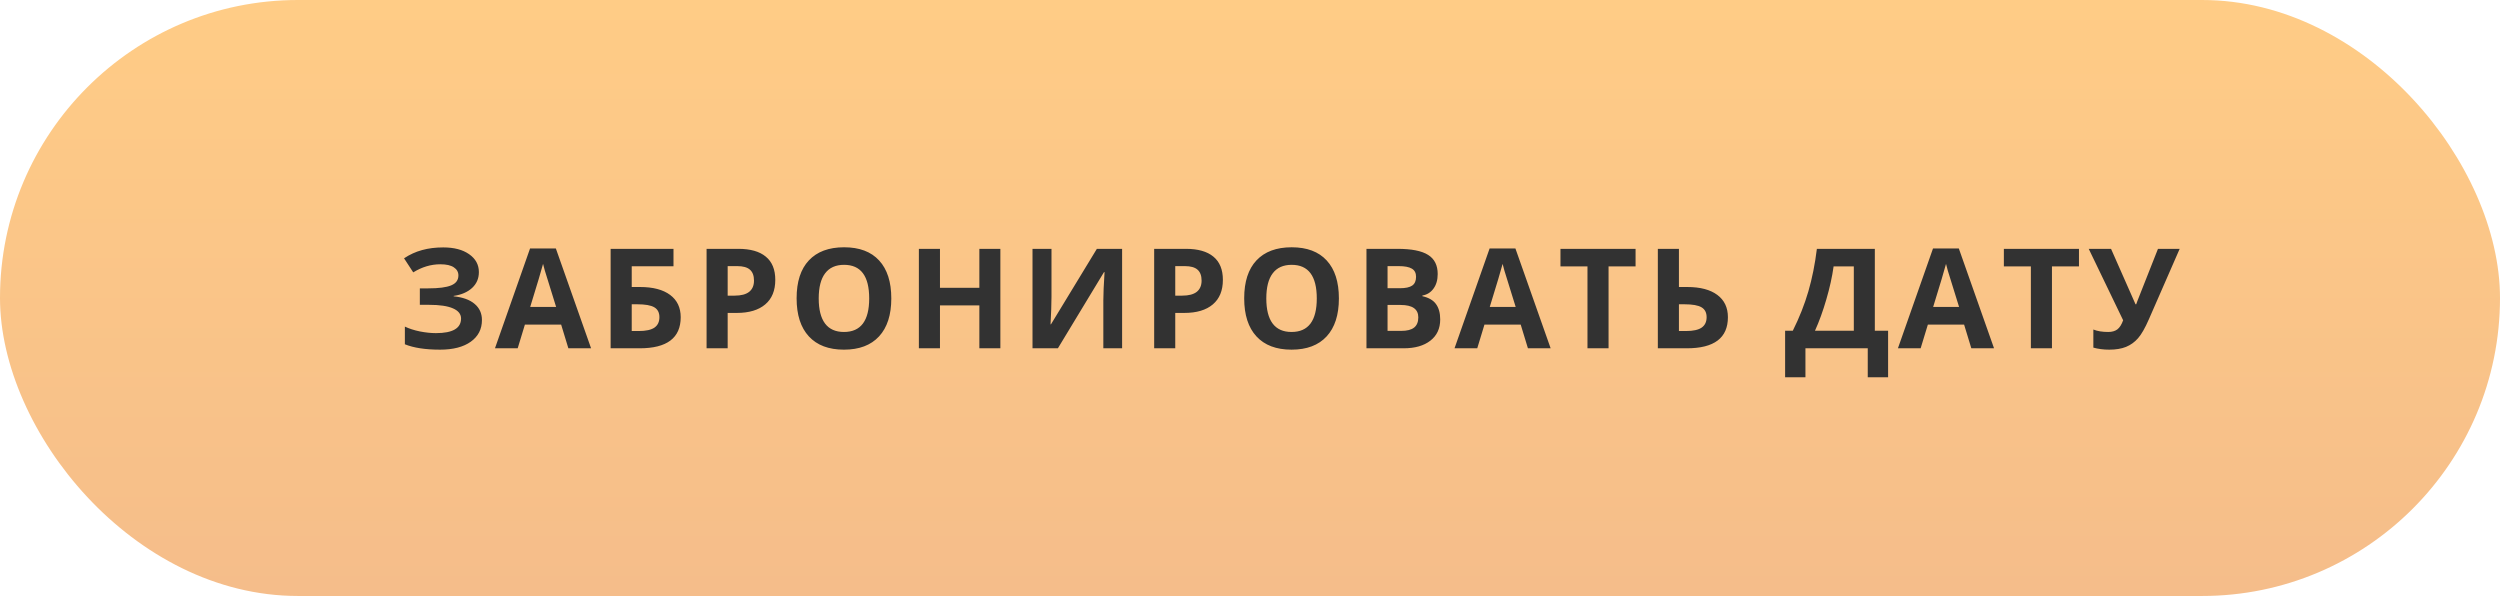 <?xml version="1.0" encoding="UTF-8"?> <svg xmlns="http://www.w3.org/2000/svg" width="323" height="77" viewBox="0 0 323 77" fill="none"> <rect width="323" height="77" rx="38.5" fill="url(#paint0_linear)"></rect> <path d="M61.871 35.156C61.871 35.982 61.578 36.665 60.993 37.204C60.407 37.743 59.613 38.086 58.611 38.232V38.285C59.788 38.402 60.691 38.727 61.318 39.261C61.951 39.794 62.267 40.488 62.267 41.344C62.267 42.527 61.786 43.462 60.826 44.148C59.87 44.833 58.546 45.176 56.853 45.176C54.966 45.176 53.452 44.944 52.309 44.481V42.196C52.86 42.46 53.504 42.668 54.243 42.82C54.987 42.967 55.681 43.04 56.326 43.04C58.488 43.04 59.569 42.41 59.569 41.15C59.569 40.582 59.22 40.145 58.523 39.841C57.831 39.536 56.806 39.384 55.447 39.384H54.243V37.257H55.324C56.683 37.257 57.673 37.128 58.294 36.87C58.915 36.612 59.226 36.185 59.226 35.587C59.226 35.148 59.03 34.799 58.637 34.541C58.25 34.277 57.667 34.145 56.888 34.145C55.681 34.145 54.515 34.494 53.39 35.191L52.203 33.372C52.936 32.886 53.712 32.531 54.533 32.309C55.353 32.08 56.264 31.966 57.266 31.966C58.666 31.966 59.783 32.259 60.615 32.845C61.453 33.431 61.871 34.201 61.871 35.156ZM73.433 45L72.501 41.941H67.816L66.885 45H63.949L68.484 32.098H71.815L76.368 45H73.433ZM71.851 39.656C70.989 36.885 70.503 35.317 70.392 34.954C70.286 34.591 70.21 34.304 70.163 34.093C69.97 34.843 69.416 36.697 68.502 39.656H71.851ZM81.619 37.081H82.691C84.367 37.081 85.662 37.421 86.576 38.101C87.49 38.78 87.947 39.741 87.947 40.983C87.947 43.661 86.177 45 82.638 45H78.894V32.15H87.015V34.4H81.619V37.081ZM81.619 42.768H82.533C83.453 42.768 84.127 42.621 84.554 42.328C84.982 42.029 85.196 41.581 85.196 40.983C85.196 40.392 84.979 39.967 84.546 39.709C84.112 39.445 83.368 39.313 82.313 39.313H81.619V42.768ZM94.015 38.197H94.911C95.749 38.197 96.376 38.033 96.792 37.705C97.208 37.371 97.416 36.888 97.416 36.255C97.416 35.616 97.24 35.145 96.889 34.84C96.543 34.535 95.998 34.383 95.254 34.383H94.015V38.197ZM100.167 36.158C100.167 37.541 99.734 38.599 98.866 39.331C98.005 40.063 96.778 40.43 95.184 40.43H94.015V45H91.29V32.15H95.395C96.953 32.15 98.137 32.487 98.945 33.161C99.76 33.829 100.167 34.828 100.167 36.158ZM115.156 38.558C115.156 40.685 114.629 42.319 113.574 43.462C112.519 44.605 111.008 45.176 109.039 45.176C107.07 45.176 105.558 44.605 104.504 43.462C103.449 42.319 102.922 40.679 102.922 38.54C102.922 36.401 103.449 34.77 104.504 33.645C105.564 32.514 107.082 31.948 109.056 31.948C111.031 31.948 112.54 32.517 113.583 33.653C114.632 34.79 115.156 36.425 115.156 38.558ZM105.778 38.558C105.778 39.993 106.051 41.074 106.596 41.801C107.14 42.527 107.955 42.891 109.039 42.891C111.213 42.891 112.3 41.446 112.3 38.558C112.3 35.663 111.219 34.216 109.056 34.216C107.972 34.216 107.155 34.582 106.604 35.315C106.054 36.041 105.778 37.122 105.778 38.558ZM129.248 45H126.533V39.454H121.444V45H118.719V32.15H121.444V37.187H126.533V32.15H129.248V45ZM133.4 32.15H135.853V38.355L135.817 40.017L135.729 41.906H135.782L141.715 32.15H144.976V45H142.55V38.83C142.55 38.004 142.603 36.779 142.708 35.156H142.638L136.679 45H133.4V32.15ZM151.843 38.197H152.74C153.578 38.197 154.205 38.033 154.621 37.705C155.037 37.371 155.245 36.888 155.245 36.255C155.245 35.616 155.069 35.145 154.717 34.84C154.372 34.535 153.827 34.383 153.083 34.383H151.843V38.197ZM157.996 36.158C157.996 37.541 157.562 38.599 156.695 39.331C155.834 40.063 154.606 40.43 153.012 40.43H151.843V45H149.119V32.15H153.223C154.782 32.15 155.965 32.487 156.774 33.161C157.588 33.829 157.996 34.828 157.996 36.158ZM172.985 38.558C172.985 40.685 172.457 42.319 171.403 43.462C170.348 44.605 168.836 45.176 166.867 45.176C164.899 45.176 163.387 44.605 162.332 43.462C161.278 42.319 160.75 40.679 160.75 38.54C160.75 36.401 161.278 34.77 162.332 33.645C163.393 32.514 164.91 31.948 166.885 31.948C168.86 31.948 170.368 32.517 171.411 33.653C172.46 34.79 172.985 36.425 172.985 38.558ZM163.607 38.558C163.607 39.993 163.879 41.074 164.424 41.801C164.969 42.527 165.783 42.891 166.867 42.891C169.041 42.891 170.128 41.446 170.128 38.558C170.128 35.663 169.047 34.216 166.885 34.216C165.801 34.216 164.984 34.582 164.433 35.315C163.882 36.041 163.607 37.122 163.607 38.558ZM176.548 32.15H180.547C182.369 32.15 183.69 32.411 184.511 32.933C185.337 33.448 185.75 34.272 185.75 35.402C185.75 36.17 185.568 36.8 185.205 37.292C184.847 37.784 184.37 38.08 183.772 38.18V38.268C184.587 38.449 185.173 38.789 185.53 39.287C185.893 39.785 186.075 40.447 186.075 41.273C186.075 42.445 185.65 43.359 184.801 44.016C183.957 44.672 182.808 45 181.355 45H176.548V32.15ZM179.272 37.239H180.854C181.593 37.239 182.126 37.125 182.454 36.897C182.788 36.668 182.955 36.29 182.955 35.763C182.955 35.27 182.773 34.919 182.41 34.708C182.053 34.491 181.484 34.383 180.705 34.383H179.272V37.239ZM179.272 39.401V42.75H181.048C181.798 42.75 182.351 42.606 182.709 42.319C183.066 42.032 183.245 41.593 183.245 41.001C183.245 39.935 182.483 39.401 180.96 39.401H179.272ZM197.408 45L196.476 41.941H191.791L190.86 45H187.924L192.459 32.098H195.79L200.343 45H197.408ZM195.826 39.656C194.964 36.885 194.478 35.317 194.367 34.954C194.261 34.591 194.185 34.304 194.138 34.093C193.945 34.843 193.391 36.697 192.477 39.656H195.826ZM207.826 45H205.102V34.418H201.612V32.15H211.315V34.418H207.826V45ZM223.246 40.983C223.246 43.661 221.476 45 217.937 45H214.193V32.15H216.918V37.081H217.99C219.666 37.081 220.961 37.421 221.875 38.101C222.789 38.78 223.246 39.741 223.246 40.983ZM216.918 42.768H217.832C218.752 42.768 219.425 42.621 219.853 42.328C220.281 42.029 220.495 41.581 220.495 40.983C220.495 40.392 220.278 39.967 219.844 39.709C219.411 39.445 218.667 39.313 217.612 39.313H216.918V42.768ZM230.636 42.732H231.629C232.478 41.033 233.149 39.337 233.641 37.644C234.134 35.944 234.5 34.113 234.74 32.15H242.228V42.732H243.942V48.744H241.314V45H233.263V48.744H230.636V42.732ZM236.902 34.418C236.715 35.76 236.401 37.181 235.962 38.681C235.528 40.181 235.039 41.531 234.494 42.732H239.513V34.418H236.902ZM254.695 45L253.763 41.941H249.079L248.147 45H245.211L249.746 32.098H253.078L257.63 45H254.695ZM253.113 39.656C252.251 36.885 251.765 35.317 251.654 34.954C251.548 34.591 251.472 34.304 251.425 34.093C251.232 34.843 250.678 36.697 249.764 39.656H253.113ZM265.113 45H262.389V34.418H258.899V32.15H268.603V34.418H265.113V45ZM281.614 32.15L277.641 41.238C277.143 42.381 276.674 43.201 276.235 43.699C275.801 44.197 275.286 44.569 274.688 44.815C274.09 45.056 273.364 45.176 272.508 45.176C271.776 45.176 271.093 45.088 270.461 44.912V42.574C270.976 42.785 271.618 42.891 272.385 42.891C272.872 42.891 273.264 42.779 273.563 42.557C273.862 42.328 274.111 41.935 274.31 41.379L269.863 32.15H272.746L275.91 39.313H275.998L276.156 38.874L278.81 32.15H281.614Z" fill="#323232"></path> <defs> <linearGradient id="paint0_linear" x1="161.5" y1="0" x2="161.5" y2="77" gradientUnits="userSpaceOnUse"> <stop stop-color="#FFCC86"></stop> <stop offset="1" stop-color="#F5BD8A"></stop> </linearGradient> </defs> </svg> 